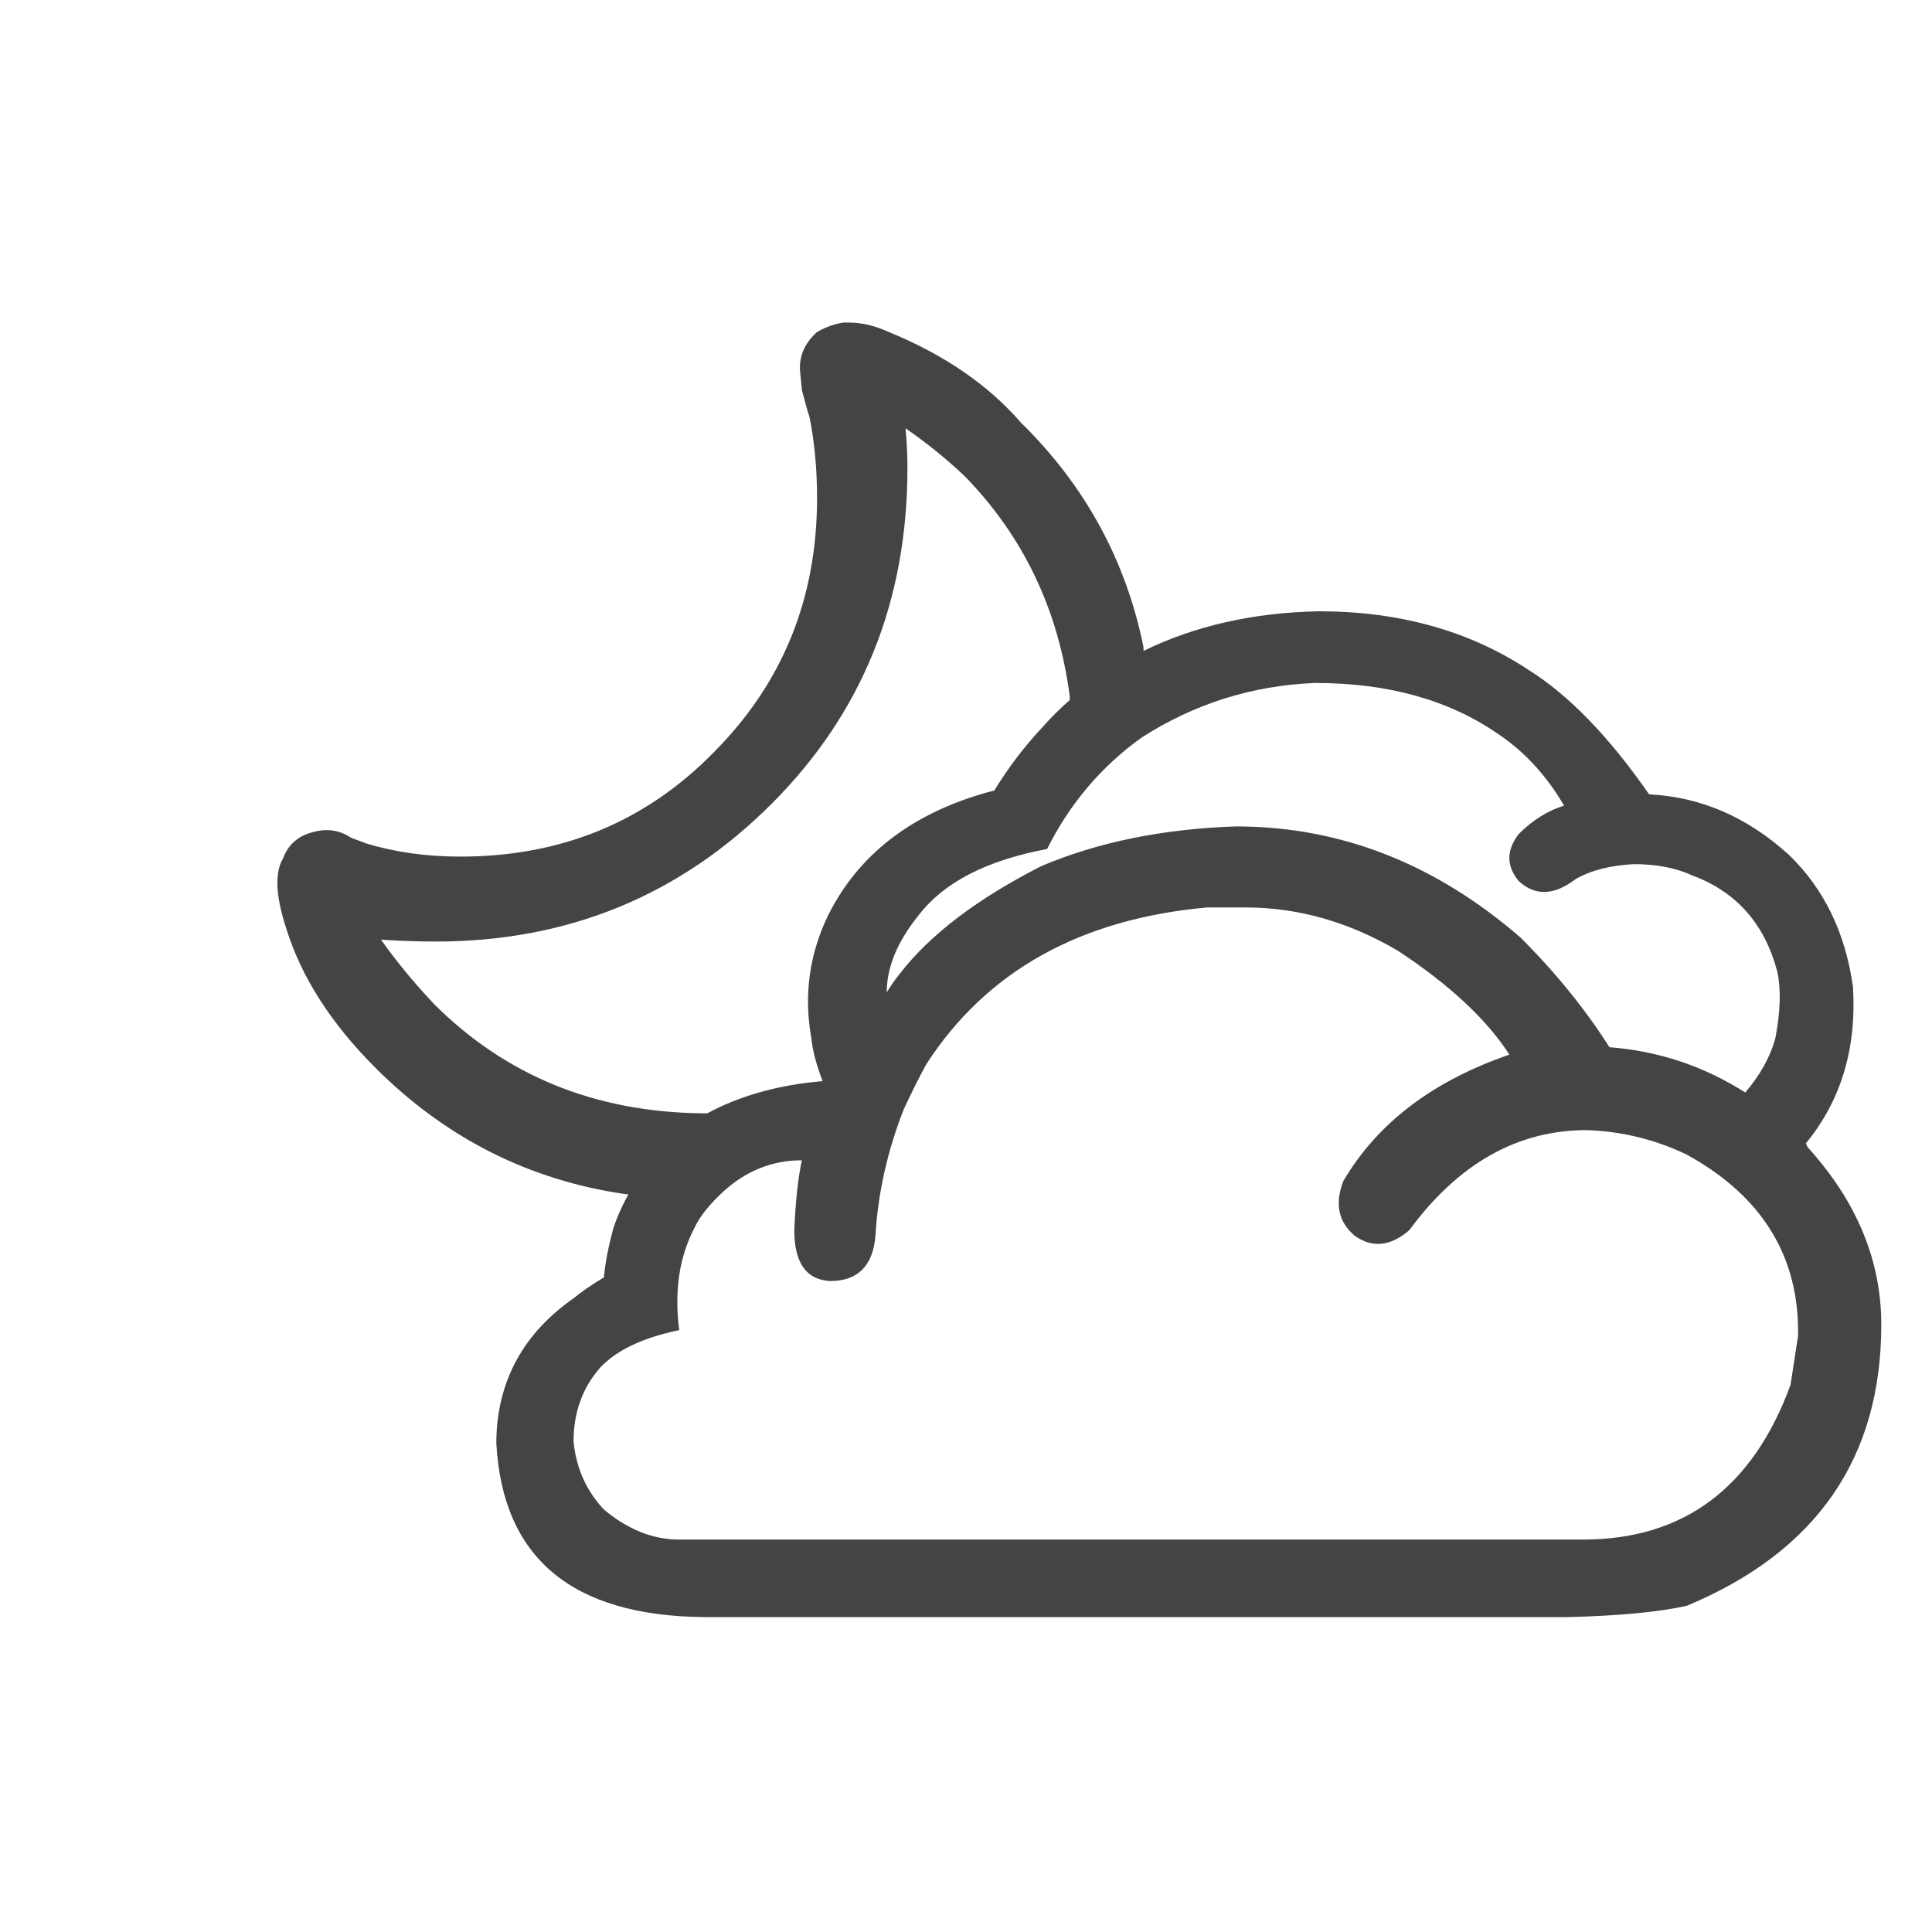 <!-- Generated by IcoMoon.io -->
<svg version="1.1" xmlns="http://www.w3.org/2000/svg" width="32" height="32" viewBox="0 0 32 32">
<path fill="#444" d="M14.906 16.125q0.75-0.969 2.344-1.781 1.406-0.594 3.219-0.656 2.594 0 4.719 1.844 0.875 0.875 1.469 1.813 1.219 0.094 2.25 0.75 0.375-0.438 0.5-0.906 0.125-0.656 0.031-1.094-0.313-1.188-1.406-1.594-0.406-0.188-0.969-0.188-0.594 0.031-0.969 0.25-0.531 0.406-0.938 0.031-0.313-0.375 0-0.781 0.344-0.344 0.75-0.469-0.438-0.75-1.094-1.188-1.219-0.844-3.031-0.844-1.563 0.063-2.875 0.906-1 0.719-1.563 1.844-1.5 0.281-2.125 1.094-0.531 0.656-0.531 1.281 0.094-0.156 0.219-0.313zM9.938 22.656q-0.438 0.5-0.438 1.219 0.063 0.656 0.5 1.125 0.594 0.5 1.25 0.5h14.969q2.5 0 3.438-2.563l0.125-0.813q0.031-1.969-1.844-3-0.781-0.375-1.656-0.406-1.719 0-2.938 1.656-0.469 0.406-0.906 0.094-0.406-0.344-0.188-0.906 0.844-1.438 2.75-2.094-0.563-0.875-1.844-1.719-1.219-0.719-2.531-0.719h-0.625q-3.156 0.281-4.656 2.594-0.188 0.344-0.375 0.75-0.406 1.031-0.469 2.094-0.063 0.75-0.75 0.75-0.594-0.031-0.594-0.844 0.031-0.719 0.125-1.156-0.719 0-1.281 0.5-0.375 0.344-0.5 0.625-0.375 0.719-0.25 1.688-0.906 0.188-1.313 0.625zM11.719 18.438q0.813-0.438 1.906-0.531-0.156-0.406-0.188-0.719-0.188-1.063 0.281-2.031 0.75-1.5 2.625-2.031l0.125-0.031q0.344-0.563 0.781-1.031 0.219-0.25 0.469-0.469v-0.063q-0.281-2.156-1.75-3.656-0.469-0.438-0.969-0.781 0.031 0.344 0.031 0.656 0 3.313-2.25 5.563-2.281 2.281-5.563 2.281-0.438 0-0.906-0.031 0.375 0.531 0.875 1.063 1.781 1.781 4.438 1.813h0.094zM10.406 19.781h-0.031q-2.406-0.344-4.156-2.094-1.094-1.094-1.469-2.281-0.156-0.469-0.156-0.781 0-0.25 0.094-0.406 0.125-0.344 0.5-0.438 0.344-0.094 0.625 0.094l0.25 0.094q0.719 0.219 1.563 0.219 2.5 0 4.188-1.719 1.719-1.719 1.719-4.219 0-0.719-0.125-1.344l-0.031-0.094-0.094-0.344-0.031-0.313q-0.031-0.375 0.281-0.656 0.219-0.125 0.438-0.156h0.094q0.313 0 0.656 0.156 1.375 0.563 2.188 1.5 1.594 1.563 2.031 3.719v0.063q1.281-0.625 2.906-0.656 2 0 3.469 0.969 1 0.625 2 2.063 1.281 0.063 2.313 1 0.875 0.844 1.063 2.188 0.094 1.531-0.781 2.594l0.031 0.063q1.219 1.344 1.219 2.938 0 3.313-3.219 4.656-0.688 0.156-1.969 0.188h-14.313q-3.281-0.031-3.438-2.875v-0.063q0.031-1.469 1.281-2.344 0.188-0.156 0.5-0.344 0.031-0.344 0.156-0.813 0.094-0.281 0.25-0.563z"></path>
</svg>
